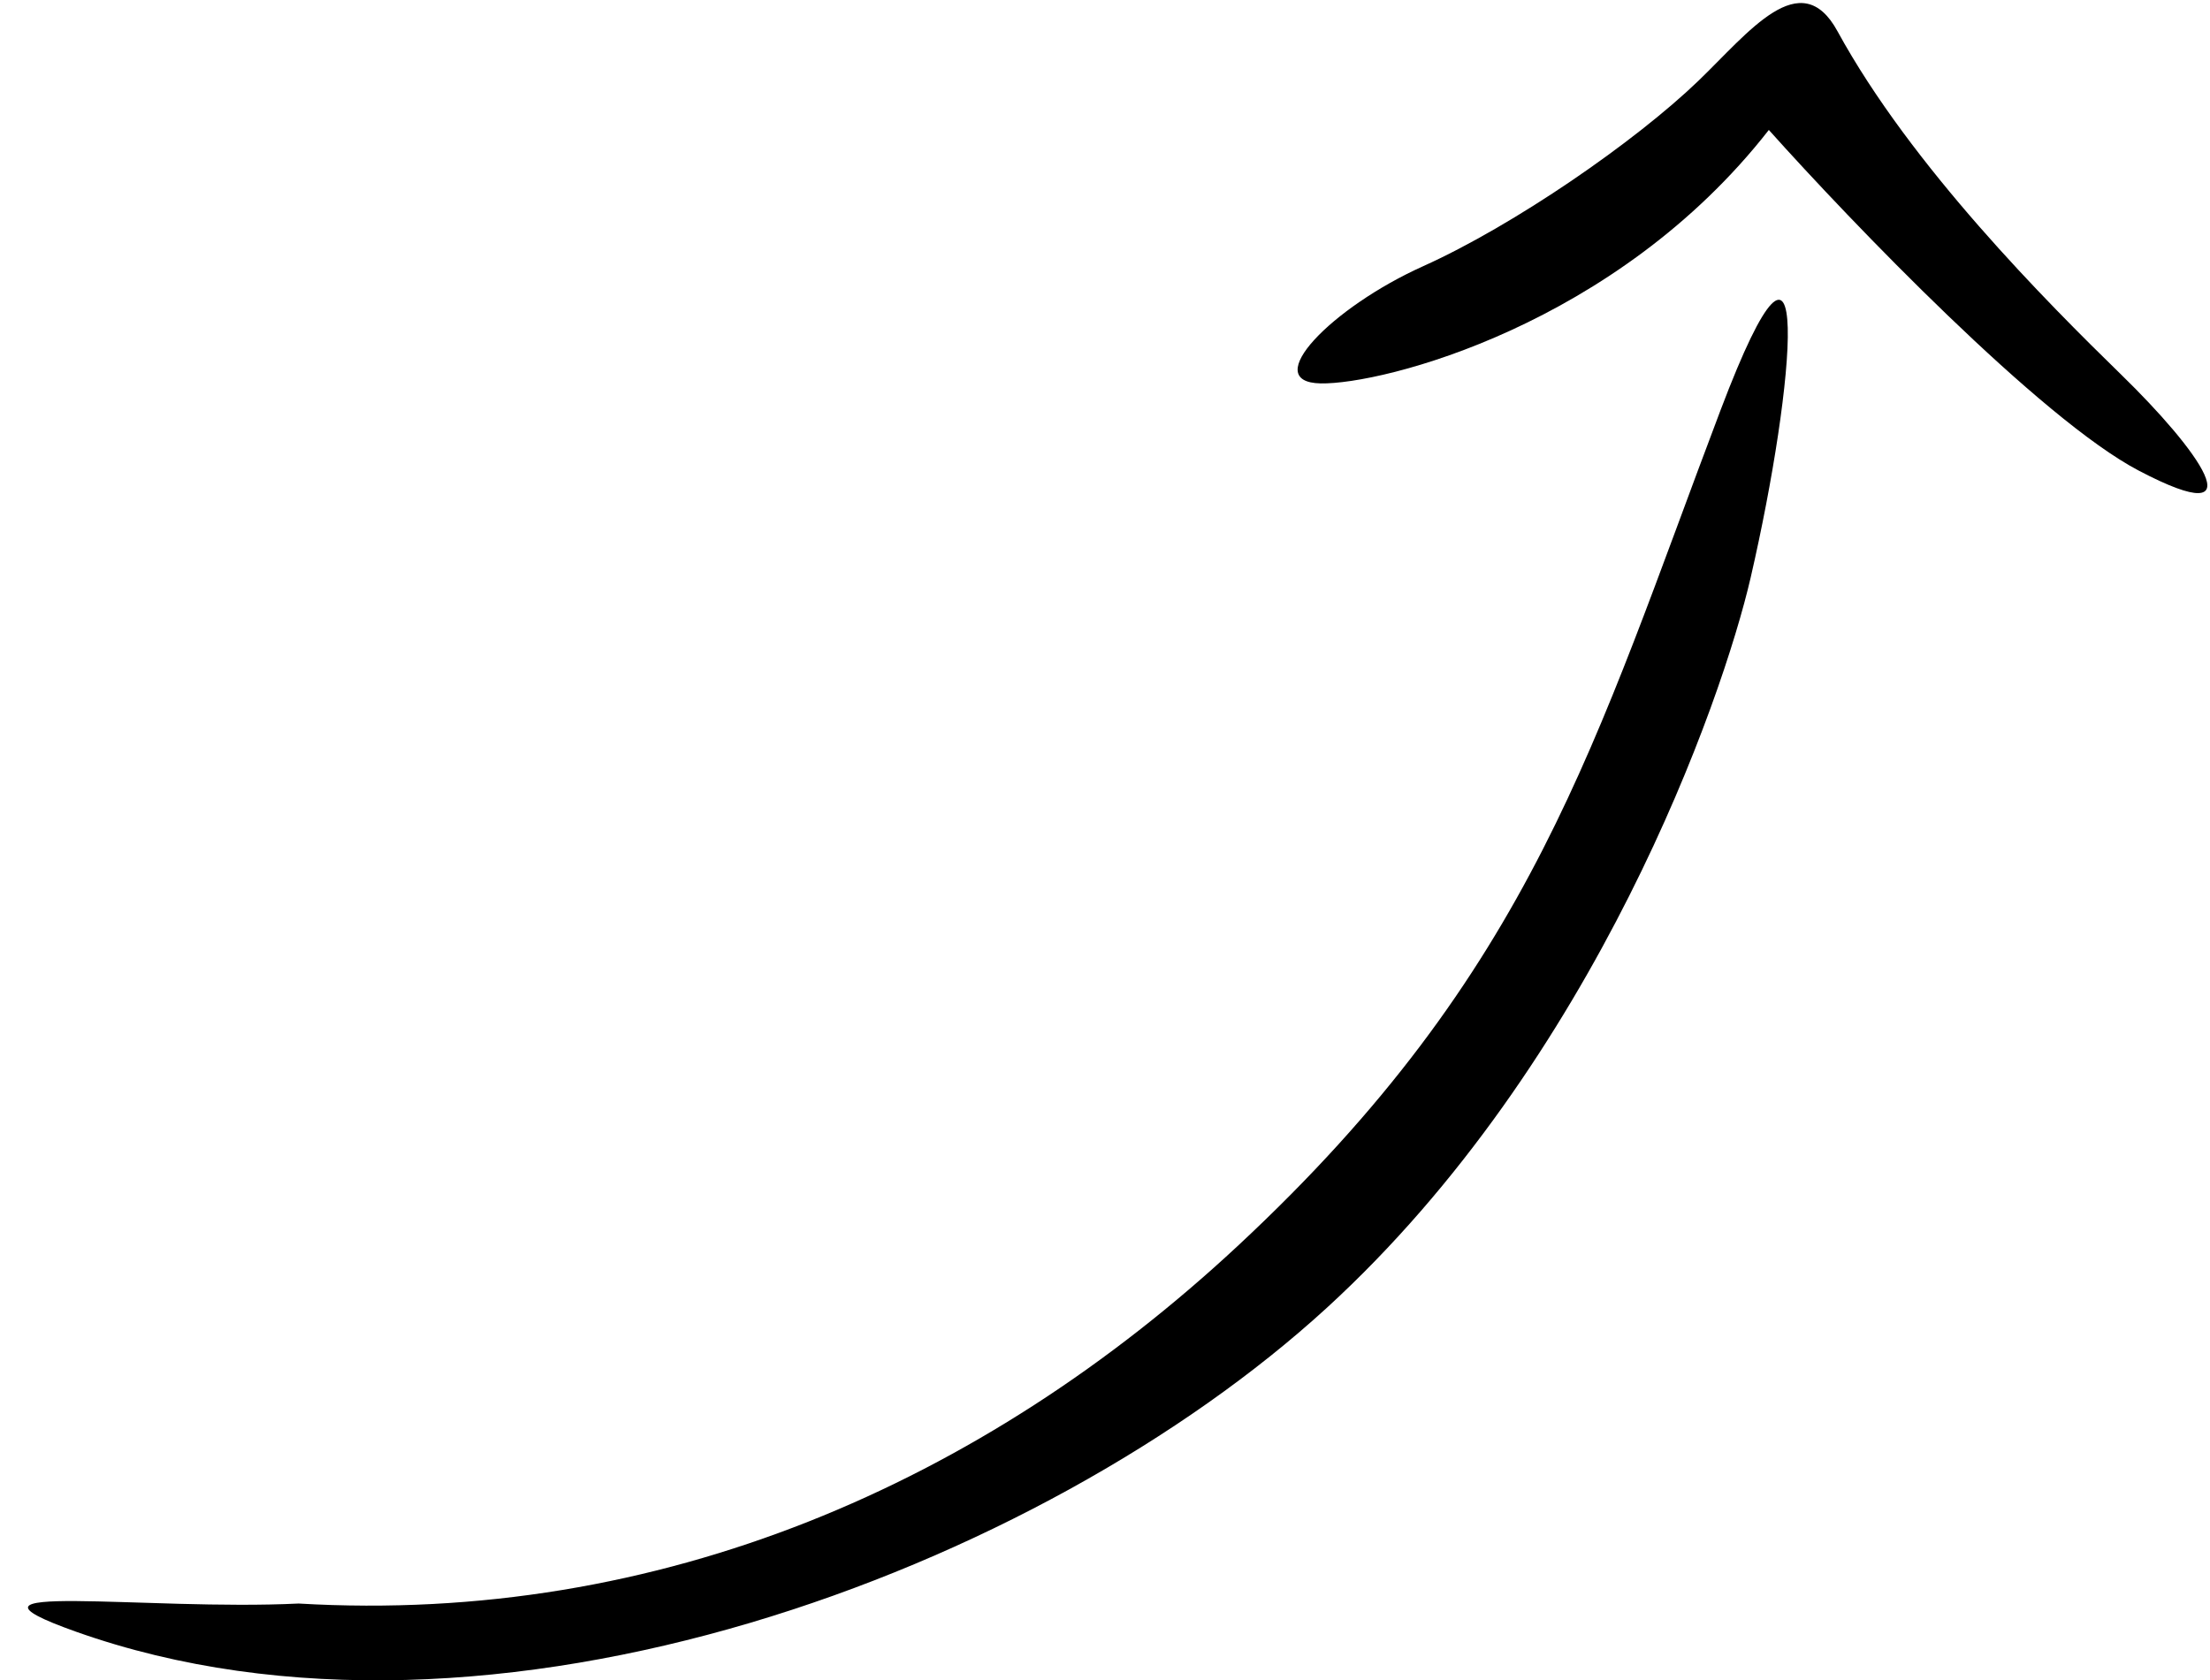 <?xml version="1.0"?>
<svg xmlns="http://www.w3.org/2000/svg" width="71" height="54" viewBox="0 0 71 54" fill="none">
<path d="M39.758 40.045C31.573 47.663 21.218 52.215 9.593 51.531C4.721 51.771 -2.232 50.777 2.45 52.439C15.763 57.163 33.453 50.425 42.62 42.034C51.276 34.111 55.339 22.477 56.243 18.561C57.685 12.313 58.3 5.2 55.275 13.182C51.241 23.824 49.27 31.194 39.758 40.045Z" fill="black"/>
<path d="M56.827 4.176C51.928 10.453 44.418 12.36 42.428 12.321C40.437 12.283 42.781 9.878 45.716 8.557C48.651 7.235 52.531 4.553 54.56 2.601C56.182 1.04 57.848 -1.164 59.032 1.003C61.398 5.337 65.755 9.708 68.16 12.052C70.565 14.395 72.655 17.192 68.713 15.125C65.56 13.472 59.475 7.137 56.827 4.176Z" fill="black"/>
</svg>
